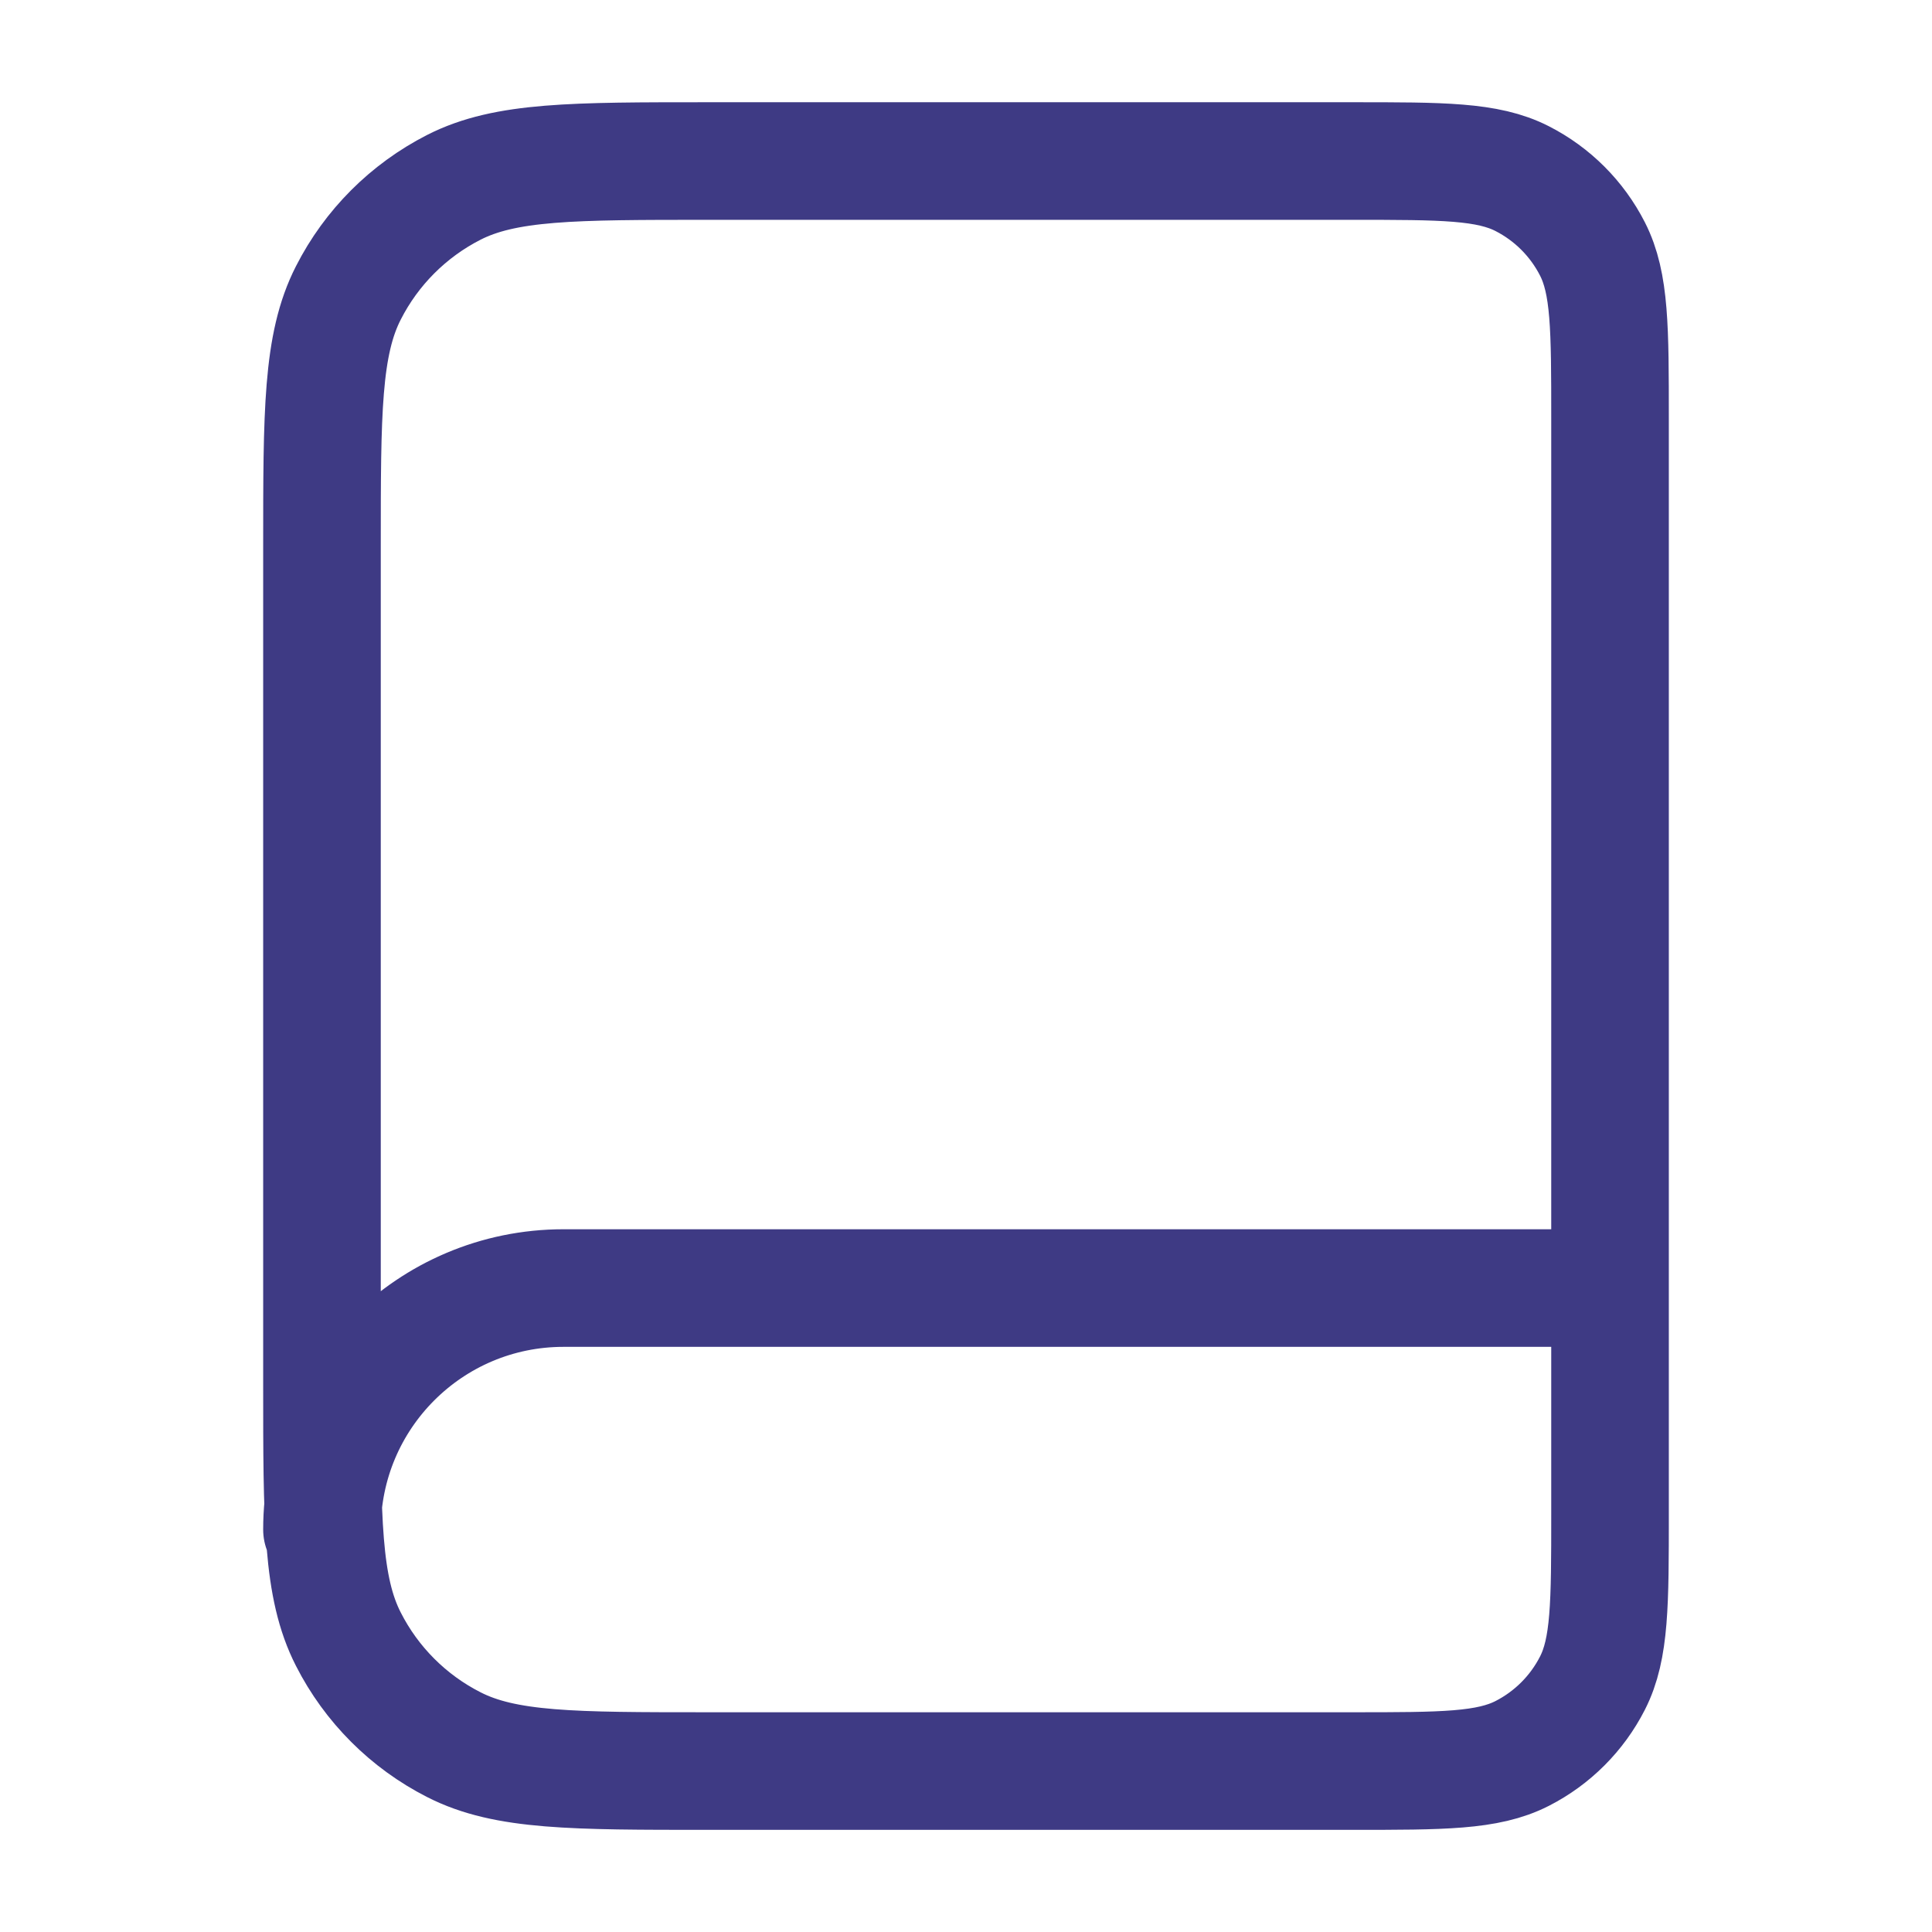 <svg width="23" height="23" viewBox="0 0 23 23" fill="none" xmlns="http://www.w3.org/2000/svg">
<path d="M19.167 18.209V15.334H6.708C5.12 15.334 3.833 16.621 3.833 18.209M8.433 21.084H16.1C17.173 21.084 17.71 21.084 18.12 20.875C18.481 20.691 18.774 20.398 18.958 20.037C19.167 19.627 19.167 19.09 19.167 18.017V4.984C19.167 3.91 19.167 3.374 18.958 2.964C18.774 2.603 18.481 2.31 18.12 2.126C17.71 1.917 17.173 1.917 16.1 1.917H8.433C6.823 1.917 6.018 1.917 5.403 2.23C4.862 2.506 4.422 2.946 4.147 3.487C3.833 4.102 3.833 4.907 3.833 6.517V16.484C3.833 18.094 3.833 18.899 4.147 19.514C4.422 20.055 4.862 20.495 5.403 20.77C6.018 21.084 6.823 21.084 8.433 21.084Z" stroke="#3E3A84" stroke-width="1.4" stroke-linecap="round" stroke-linejoin="round"/>
</svg>

